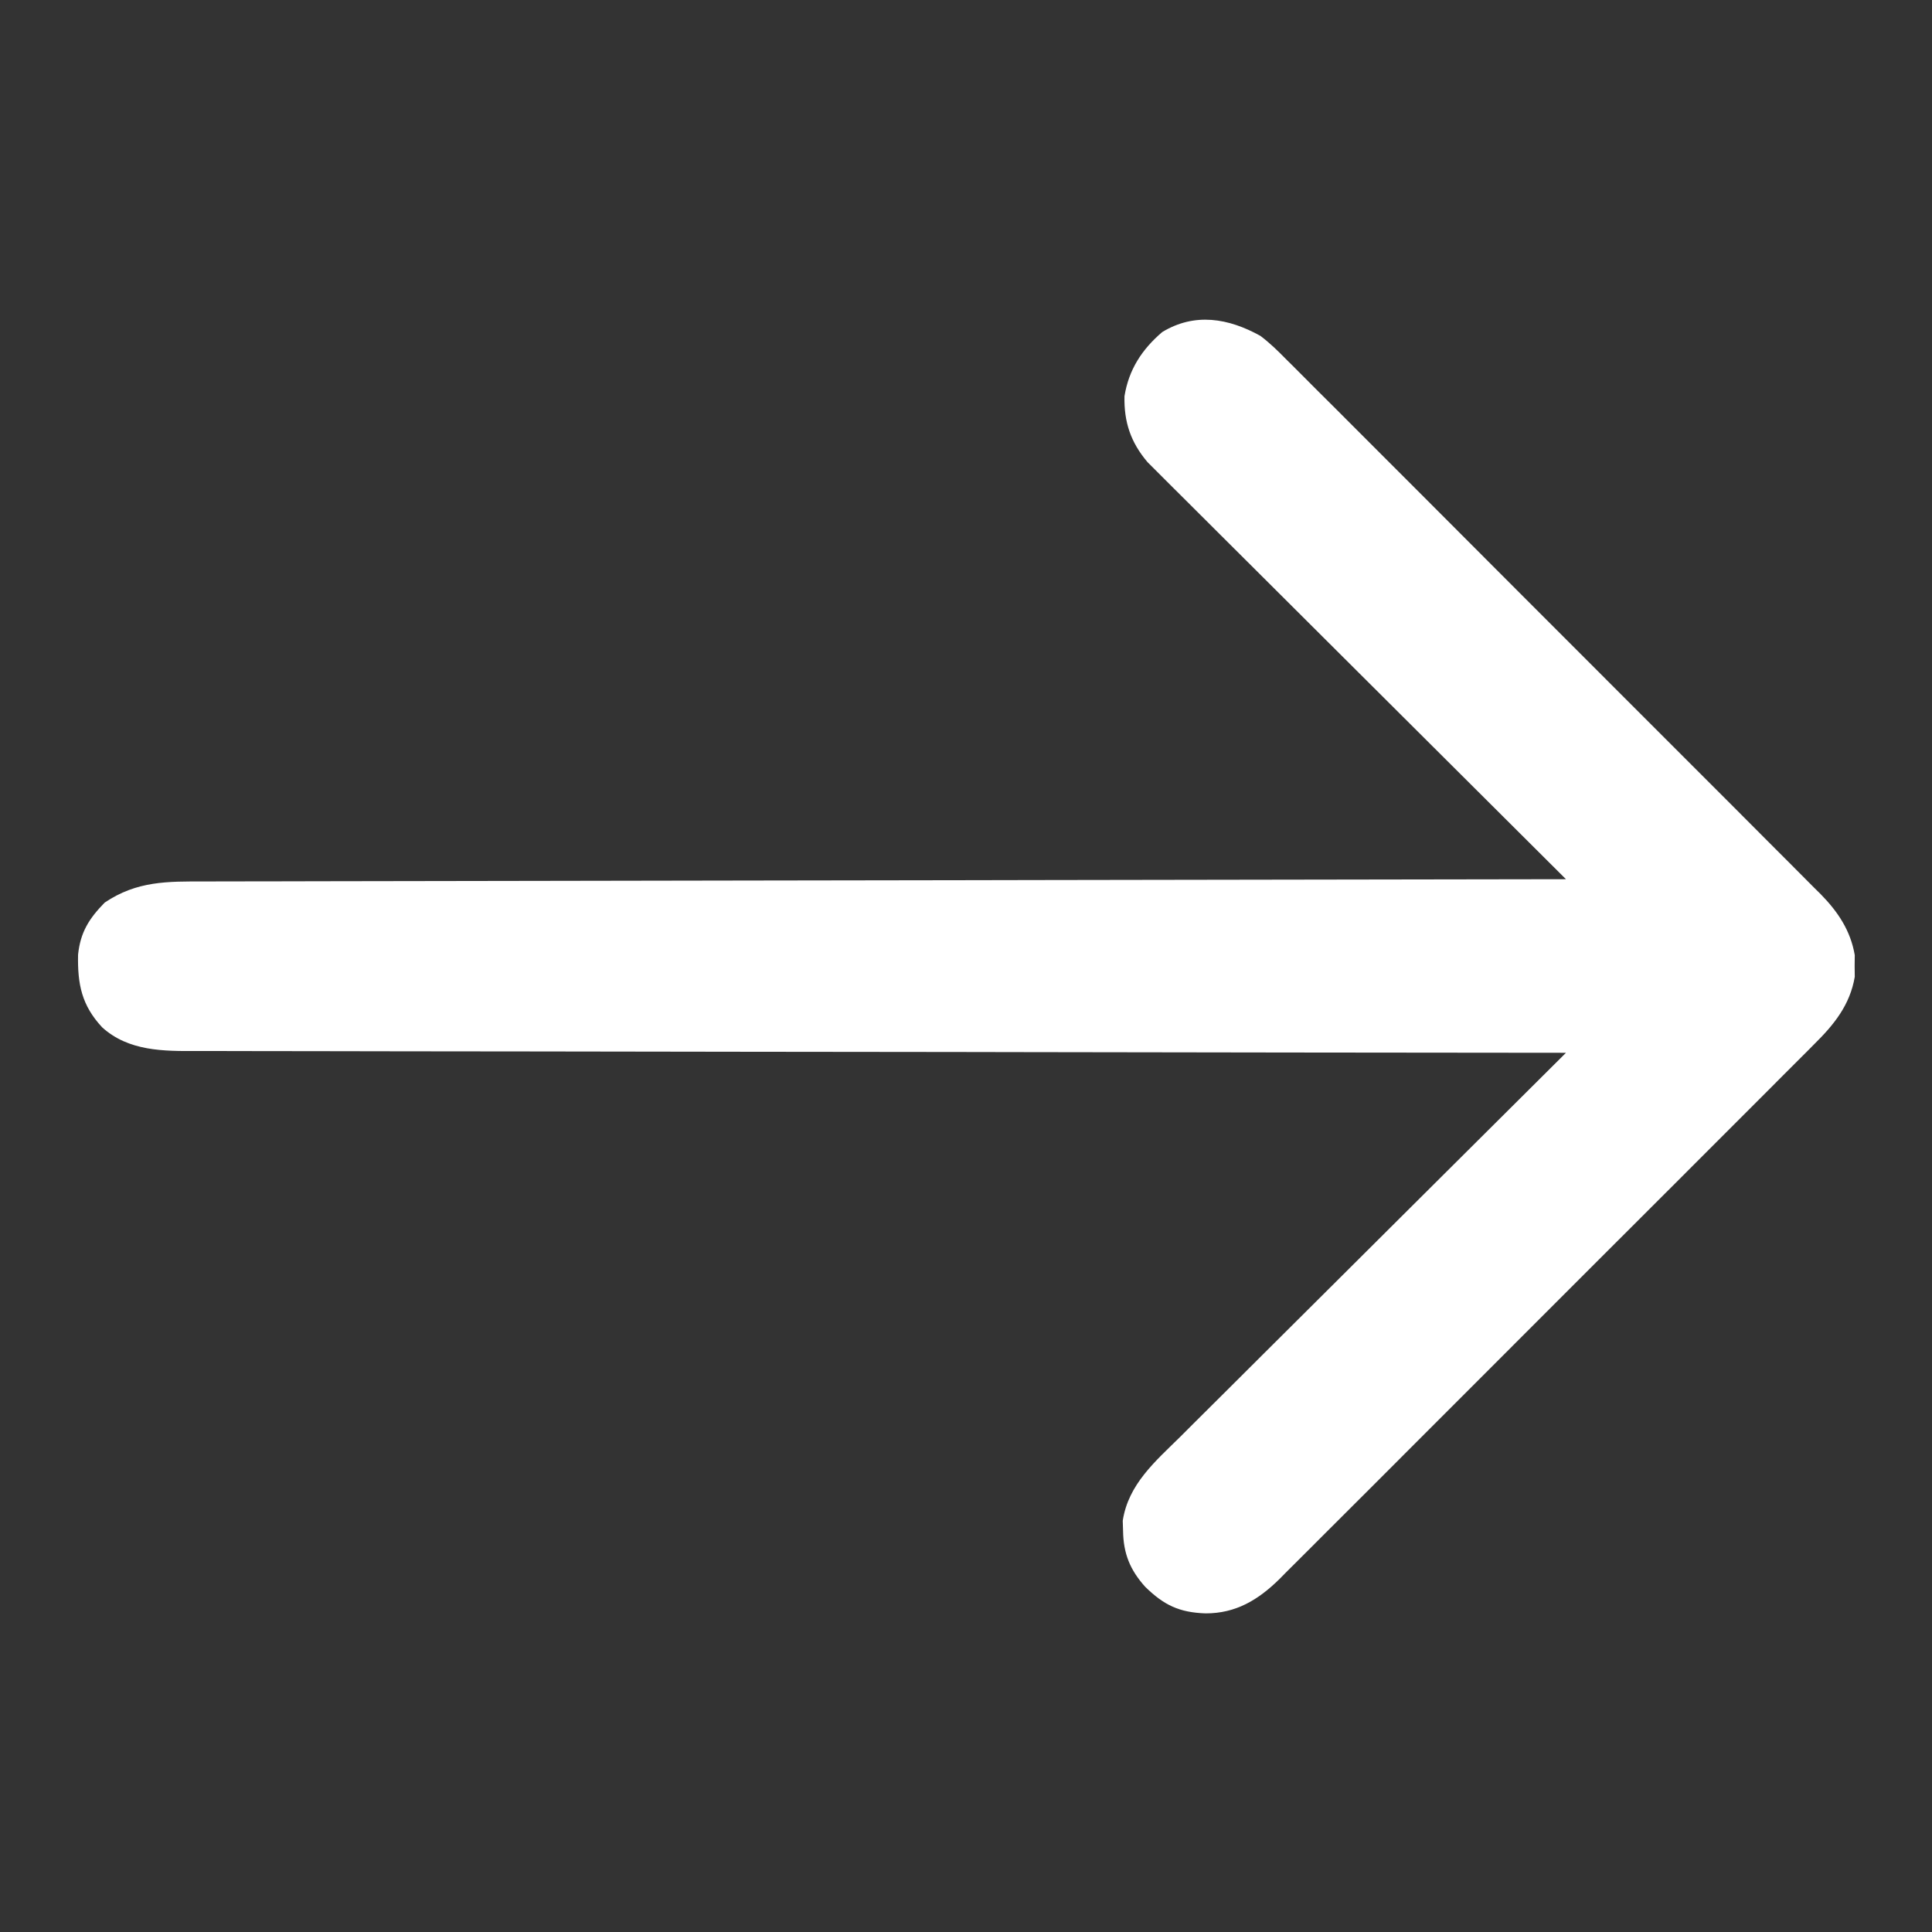 <svg version="1.1" xmlns="http://www.w3.org/2000/svg" width="512px" height="512px" transform="rotate(0) scale(1, 1)">
<rect width="100%" height="100%" fill="#333333" stroke="none"/>
<path d="M0 0 C2.507 1.88 4.674 4 6.864 6.236 C7.493 6.858 8.123 7.481 8.772 8.122 C10.861 10.194 12.932 12.283 15.003 14.372 C16.504 15.868 18.007 17.363 19.51 18.857 C23.577 22.906 27.628 26.97 31.676 31.037 C35.92 35.297 40.176 39.545 44.431 43.794 C51.572 50.931 58.703 58.078 65.828 65.231 C74.06 73.495 82.307 81.742 90.563 89.981 C98.514 97.916 106.453 105.862 114.387 113.813 C117.76 117.193 121.137 120.569 124.517 123.941 C128.498 127.915 132.469 131.898 136.433 135.889 C137.887 137.35 139.345 138.808 140.806 140.262 C142.804 142.251 144.789 144.252 146.771 146.256 C147.349 146.826 147.926 147.395 148.521 147.982 C153.073 152.628 156.427 157.63 157.531 164.125 C157.516 165.548 157.516 165.548 157.5 167 C157.515 168.423 157.515 168.423 157.531 169.875 C156.264 177.328 152.021 182.568 146.764 187.744 C146.142 188.372 145.519 189.001 144.878 189.649 C142.804 191.739 140.716 193.814 138.628 195.89 C137.132 197.391 135.637 198.893 134.143 200.396 C130.092 204.465 126.029 208.521 121.963 212.575 C117.704 216.823 113.456 221.081 109.206 225.337 C102.067 232.483 94.921 239.62 87.769 246.752 C79.507 254.993 71.259 263.248 63.019 271.51 C55.937 278.61 48.848 285.702 41.752 292.787 C37.517 297.016 33.284 301.248 29.059 305.487 C25.085 309.472 21.102 313.447 17.111 317.414 C15.65 318.87 14.192 320.33 12.738 321.792 C10.749 323.792 8.748 325.78 6.744 327.764 C6.174 328.343 5.605 328.921 5.018 329.516 C-0.571 334.999 -6.493 338.572 -14.5 338.562 C-21.515 338.327 -25.582 336.348 -30.523 331.508 C-34.557 327.008 -36.288 322.683 -36.375 316.688 C-36.403 315.804 -36.432 314.921 -36.461 314.012 C-34.977 304.318 -27.815 298.267 -21.173 291.719 C-20.058 290.605 -18.944 289.491 -17.831 288.375 C-14.822 285.365 -11.8 282.367 -8.776 279.371 C-5.613 276.232 -2.461 273.083 0.693 269.934 C6.659 263.98 12.636 258.036 18.616 252.096 C25.427 245.33 32.226 238.552 39.025 231.774 C53.004 217.836 66.997 203.914 81 190 C80.208 189.999 79.416 189.999 78.601 189.998 C31.67 189.962 -15.26 189.906 -62.19 189.822 C-67.825 189.812 -73.46 189.802 -79.095 189.792 C-80.778 189.79 -80.778 189.79 -82.495 189.787 C-100.659 189.756 -118.823 189.739 -136.987 189.727 C-155.626 189.714 -174.264 189.687 -192.903 189.645 C-204.403 189.62 -215.904 189.607 -227.405 189.609 C-235.291 189.609 -243.178 189.594 -251.065 189.568 C-255.615 189.553 -260.165 189.545 -264.715 189.554 C-268.884 189.562 -273.053 189.552 -277.222 189.528 C-278.726 189.522 -280.231 189.523 -281.736 189.531 C-290.692 189.578 -299.919 189.603 -306.932 183.25 C-312.356 177.413 -313.466 171.84 -313.312 164.008 C-312.692 158.032 -310.392 154.424 -306.25 150.188 C-297.739 144.459 -289.661 144.566 -279.764 144.601 C-278.206 144.596 -276.648 144.589 -275.09 144.581 C-270.821 144.563 -266.552 144.564 -262.283 144.567 C-257.675 144.568 -253.067 144.551 -248.459 144.537 C-240.48 144.514 -232.5 144.502 -224.52 144.498 C-212.983 144.491 -201.446 144.468 -189.909 144.441 C-171.19 144.398 -152.471 144.368 -133.752 144.346 C-115.57 144.325 -97.387 144.298 -79.205 144.262 C-77.524 144.259 -77.524 144.259 -75.808 144.256 C-70.184 144.245 -64.56 144.234 -58.937 144.222 C-12.291 144.129 34.354 144.057 81 144 C80.42 143.423 79.841 142.846 79.244 142.252 C65.139 128.214 51.043 114.167 36.955 100.111 C30.143 93.314 23.327 86.519 16.505 79.731 C10.559 73.815 4.618 67.893 -1.317 61.965 C-4.459 58.827 -7.604 55.691 -10.756 52.562 C-13.723 49.615 -16.683 46.661 -19.637 43.702 C-20.722 42.618 -21.809 41.537 -22.899 40.459 C-24.389 38.983 -25.87 37.499 -27.349 36.011 C-28.595 34.77 -28.595 34.77 -29.866 33.503 C-34.354 28.238 -36.158 22.826 -36 16 C-34.876 8.971 -31.38 3.593 -26 -1 C-17.367 -6.24 -8.432 -4.676 0 0 Z " fill="#ffffff" transform="translate(334,89)"/>
</svg>
